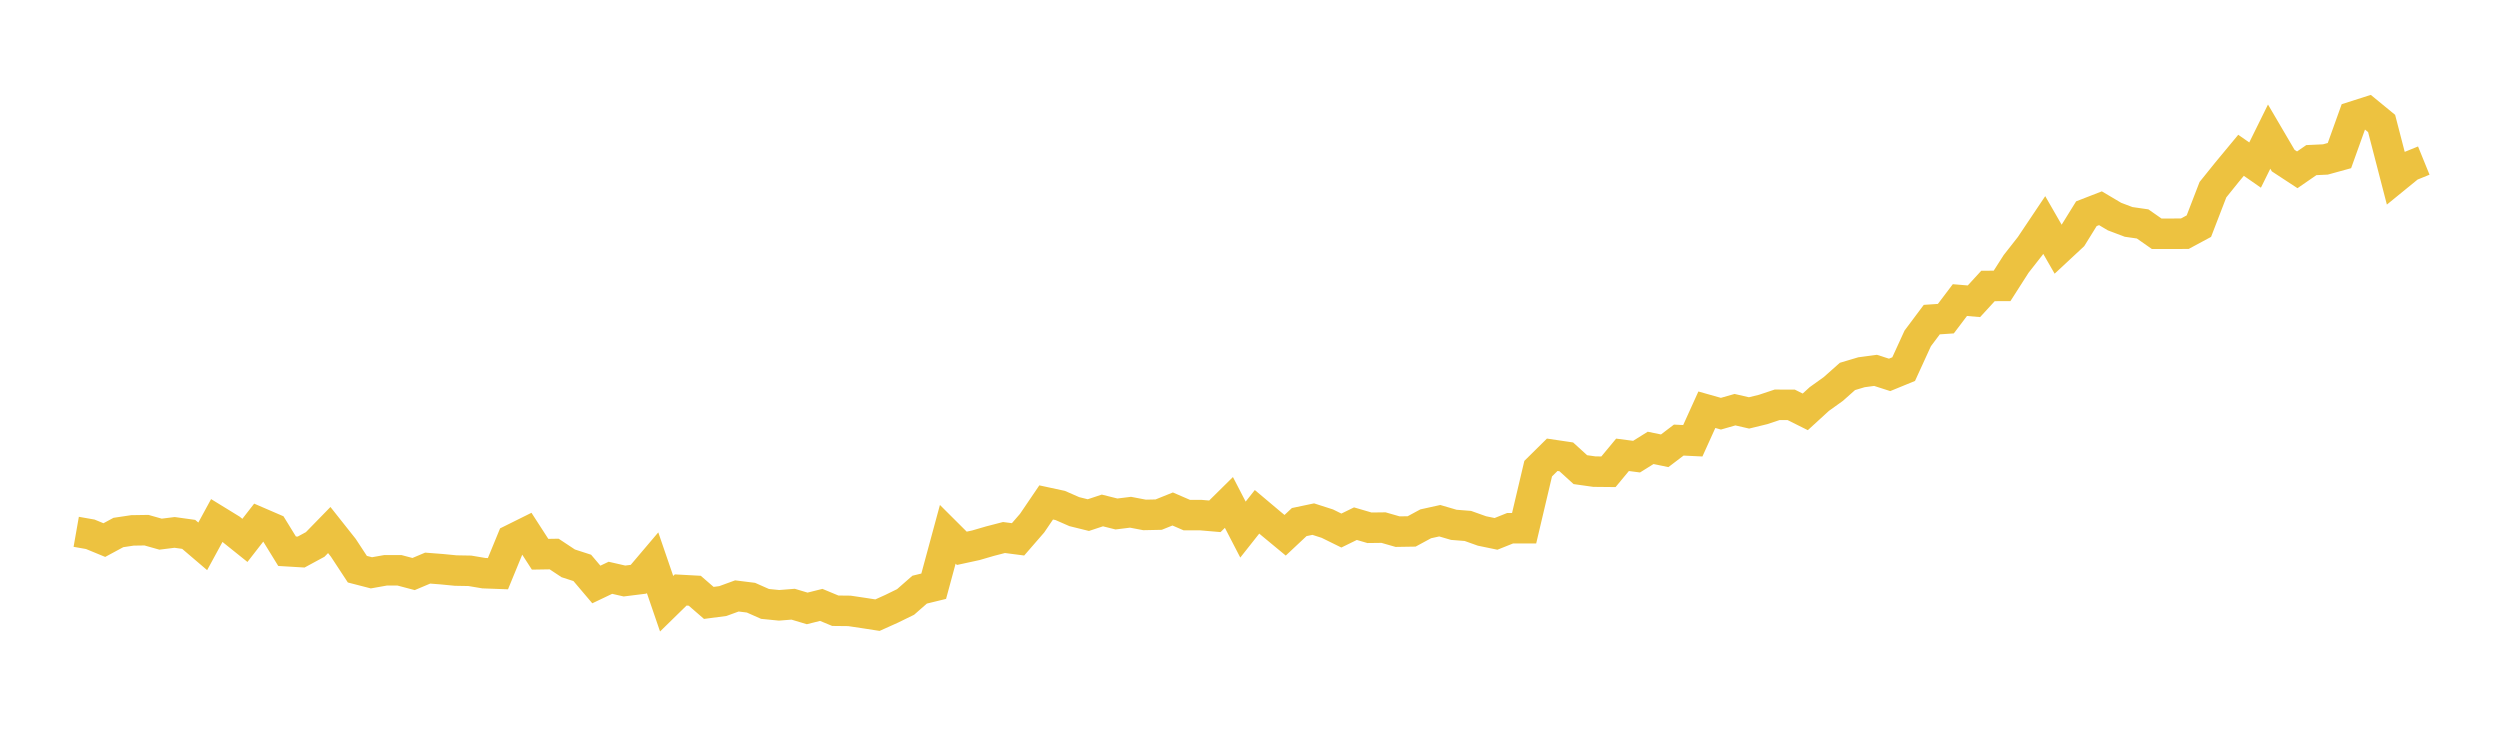 <svg width="164" height="48" xmlns="http://www.w3.org/2000/svg" xmlns:xlink="http://www.w3.org/1999/xlink"><path fill="none" stroke="rgb(237,194,64)" stroke-width="2" d="M5,34.887L5.922,35.049L6.844,35.429L7.766,34.932L8.689,34.794L9.611,34.78L10.533,35.041L11.455,34.926L12.377,35.054L13.299,35.841L14.222,34.144L15.144,34.71L16.066,35.449L16.988,34.263L17.91,34.661L18.832,36.16L19.754,36.215L20.677,35.715L21.599,34.77L22.521,35.934L23.443,37.339L24.365,37.577L25.287,37.413L26.21,37.413L27.132,37.657L28.054,37.268L28.976,37.339L29.898,37.429L30.82,37.445L31.743,37.6L32.665,37.634L33.587,35.39L34.509,34.932L35.431,36.359L36.353,36.344L37.275,36.955L38.198,37.254L39.12,38.342L40.042,37.903L40.964,38.114L41.886,37.999L42.808,36.912L43.731,39.604L44.653,38.702L45.575,38.752L46.497,39.551L47.419,39.429L48.341,39.093L49.263,39.208L50.186,39.617L51.108,39.709L52.03,39.636L52.952,39.912L53.874,39.681L54.796,40.064L55.719,40.074L56.641,40.211L57.563,40.354L58.485,39.939L59.407,39.488L60.329,38.681L61.251,38.456L62.174,35.05L63.096,35.969L64.018,35.769L64.94,35.5L65.862,35.261L66.784,35.381L67.707,34.318L68.629,32.96L69.551,33.159L70.473,33.563L71.395,33.791L72.317,33.486L73.24,33.717L74.162,33.603L75.084,33.779L76.006,33.76L76.928,33.389L77.85,33.789L78.772,33.791L79.695,33.87L80.617,32.96L81.539,34.741L82.461,33.575L83.383,34.351L84.305,35.114L85.228,34.248L86.15,34.054L87.072,34.35L87.994,34.804L88.916,34.353L89.838,34.622L90.76,34.611L91.683,34.876L92.605,34.861L93.527,34.362L94.449,34.159L95.371,34.429L96.293,34.502L97.216,34.831L98.138,35.022L99.06,34.653L99.982,34.652L100.904,30.744L101.826,29.833L102.749,29.97L103.671,30.809L104.593,30.939L105.515,30.948L106.437,29.836L107.359,29.956L108.281,29.381L109.204,29.571L110.126,28.87L111.048,28.914L111.97,26.878L112.892,27.139L113.814,26.875L114.737,27.087L115.659,26.862L116.581,26.555L117.503,26.558L118.425,27.018L119.347,26.175L120.269,25.515L121.192,24.694L122.114,24.419L123.036,24.296L123.958,24.592L124.88,24.214L125.802,22.2L126.725,20.966L127.647,20.904L128.569,19.686L129.491,19.763L130.413,18.758L131.335,18.756L132.257,17.314L133.18,16.137L134.102,14.761L135.024,16.365L135.946,15.506L136.868,14.019L137.79,13.661L138.713,14.208L139.635,14.557L140.557,14.69L141.479,15.335L142.401,15.334L143.323,15.332L144.246,14.835L145.168,12.444L146.09,11.299L147.012,10.187L147.934,10.829L148.856,8.962L149.778,10.535L150.701,11.14L151.623,10.504L152.545,10.461L153.467,10.207L154.389,7.638L155.311,7.343L156.234,8.1L157.156,11.661L158.078,10.909L159,10.534"></path></svg>